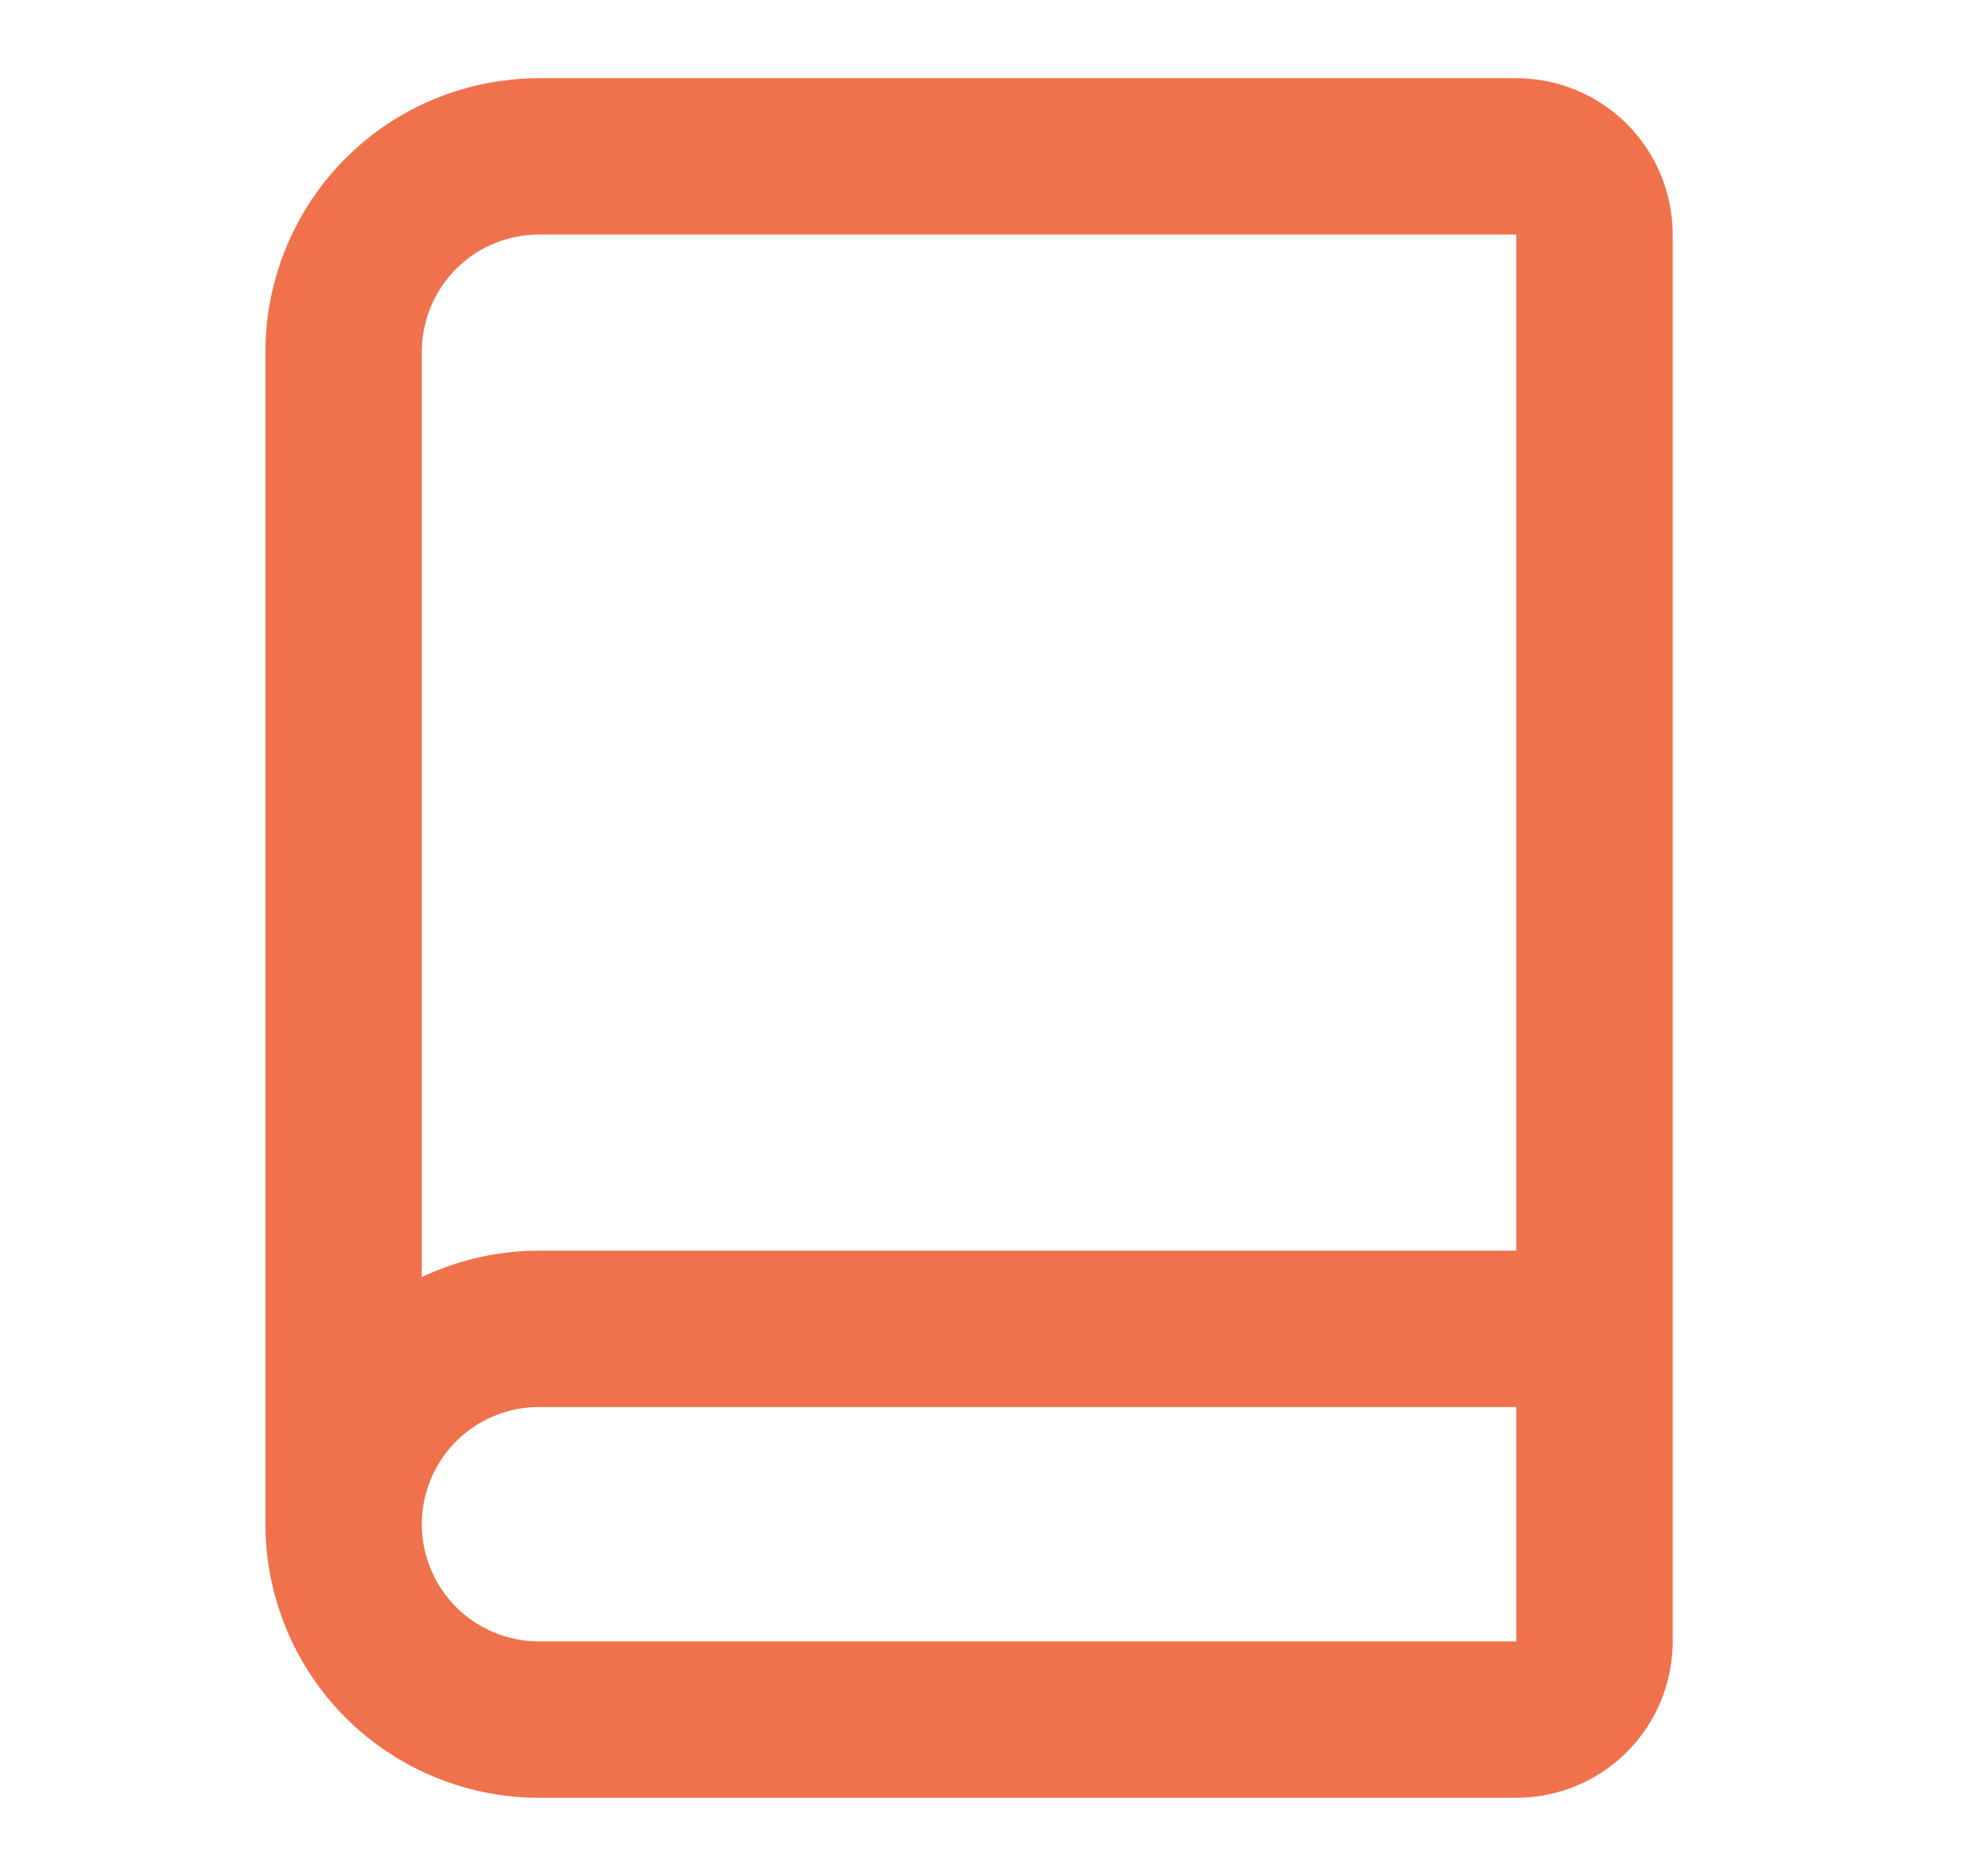 <svg width="21" height="20" viewBox="0 0 21 20" fill="none" xmlns="http://www.w3.org/2000/svg">
<path d="M3.663 16.25V3.75C3.663 3.198 3.883 2.668 4.273 2.277C4.664 1.886 5.194 1.667 5.747 1.667H16.163C16.384 1.667 16.596 1.755 16.753 1.911C16.909 2.067 16.997 2.279 16.997 2.5V17.5C16.997 17.721 16.909 17.933 16.753 18.089C16.596 18.246 16.384 18.333 16.163 18.333H5.747C5.194 18.333 4.664 18.114 4.273 17.723C3.883 17.332 3.663 16.803 3.663 16.25ZM3.663 16.25C3.663 15.697 3.883 15.168 4.273 14.777C4.664 14.386 5.194 14.167 5.747 14.167H16.997" stroke="#F0724C" stroke-width="1.667" stroke-linecap="round" stroke-linejoin="round"/>
</svg>
